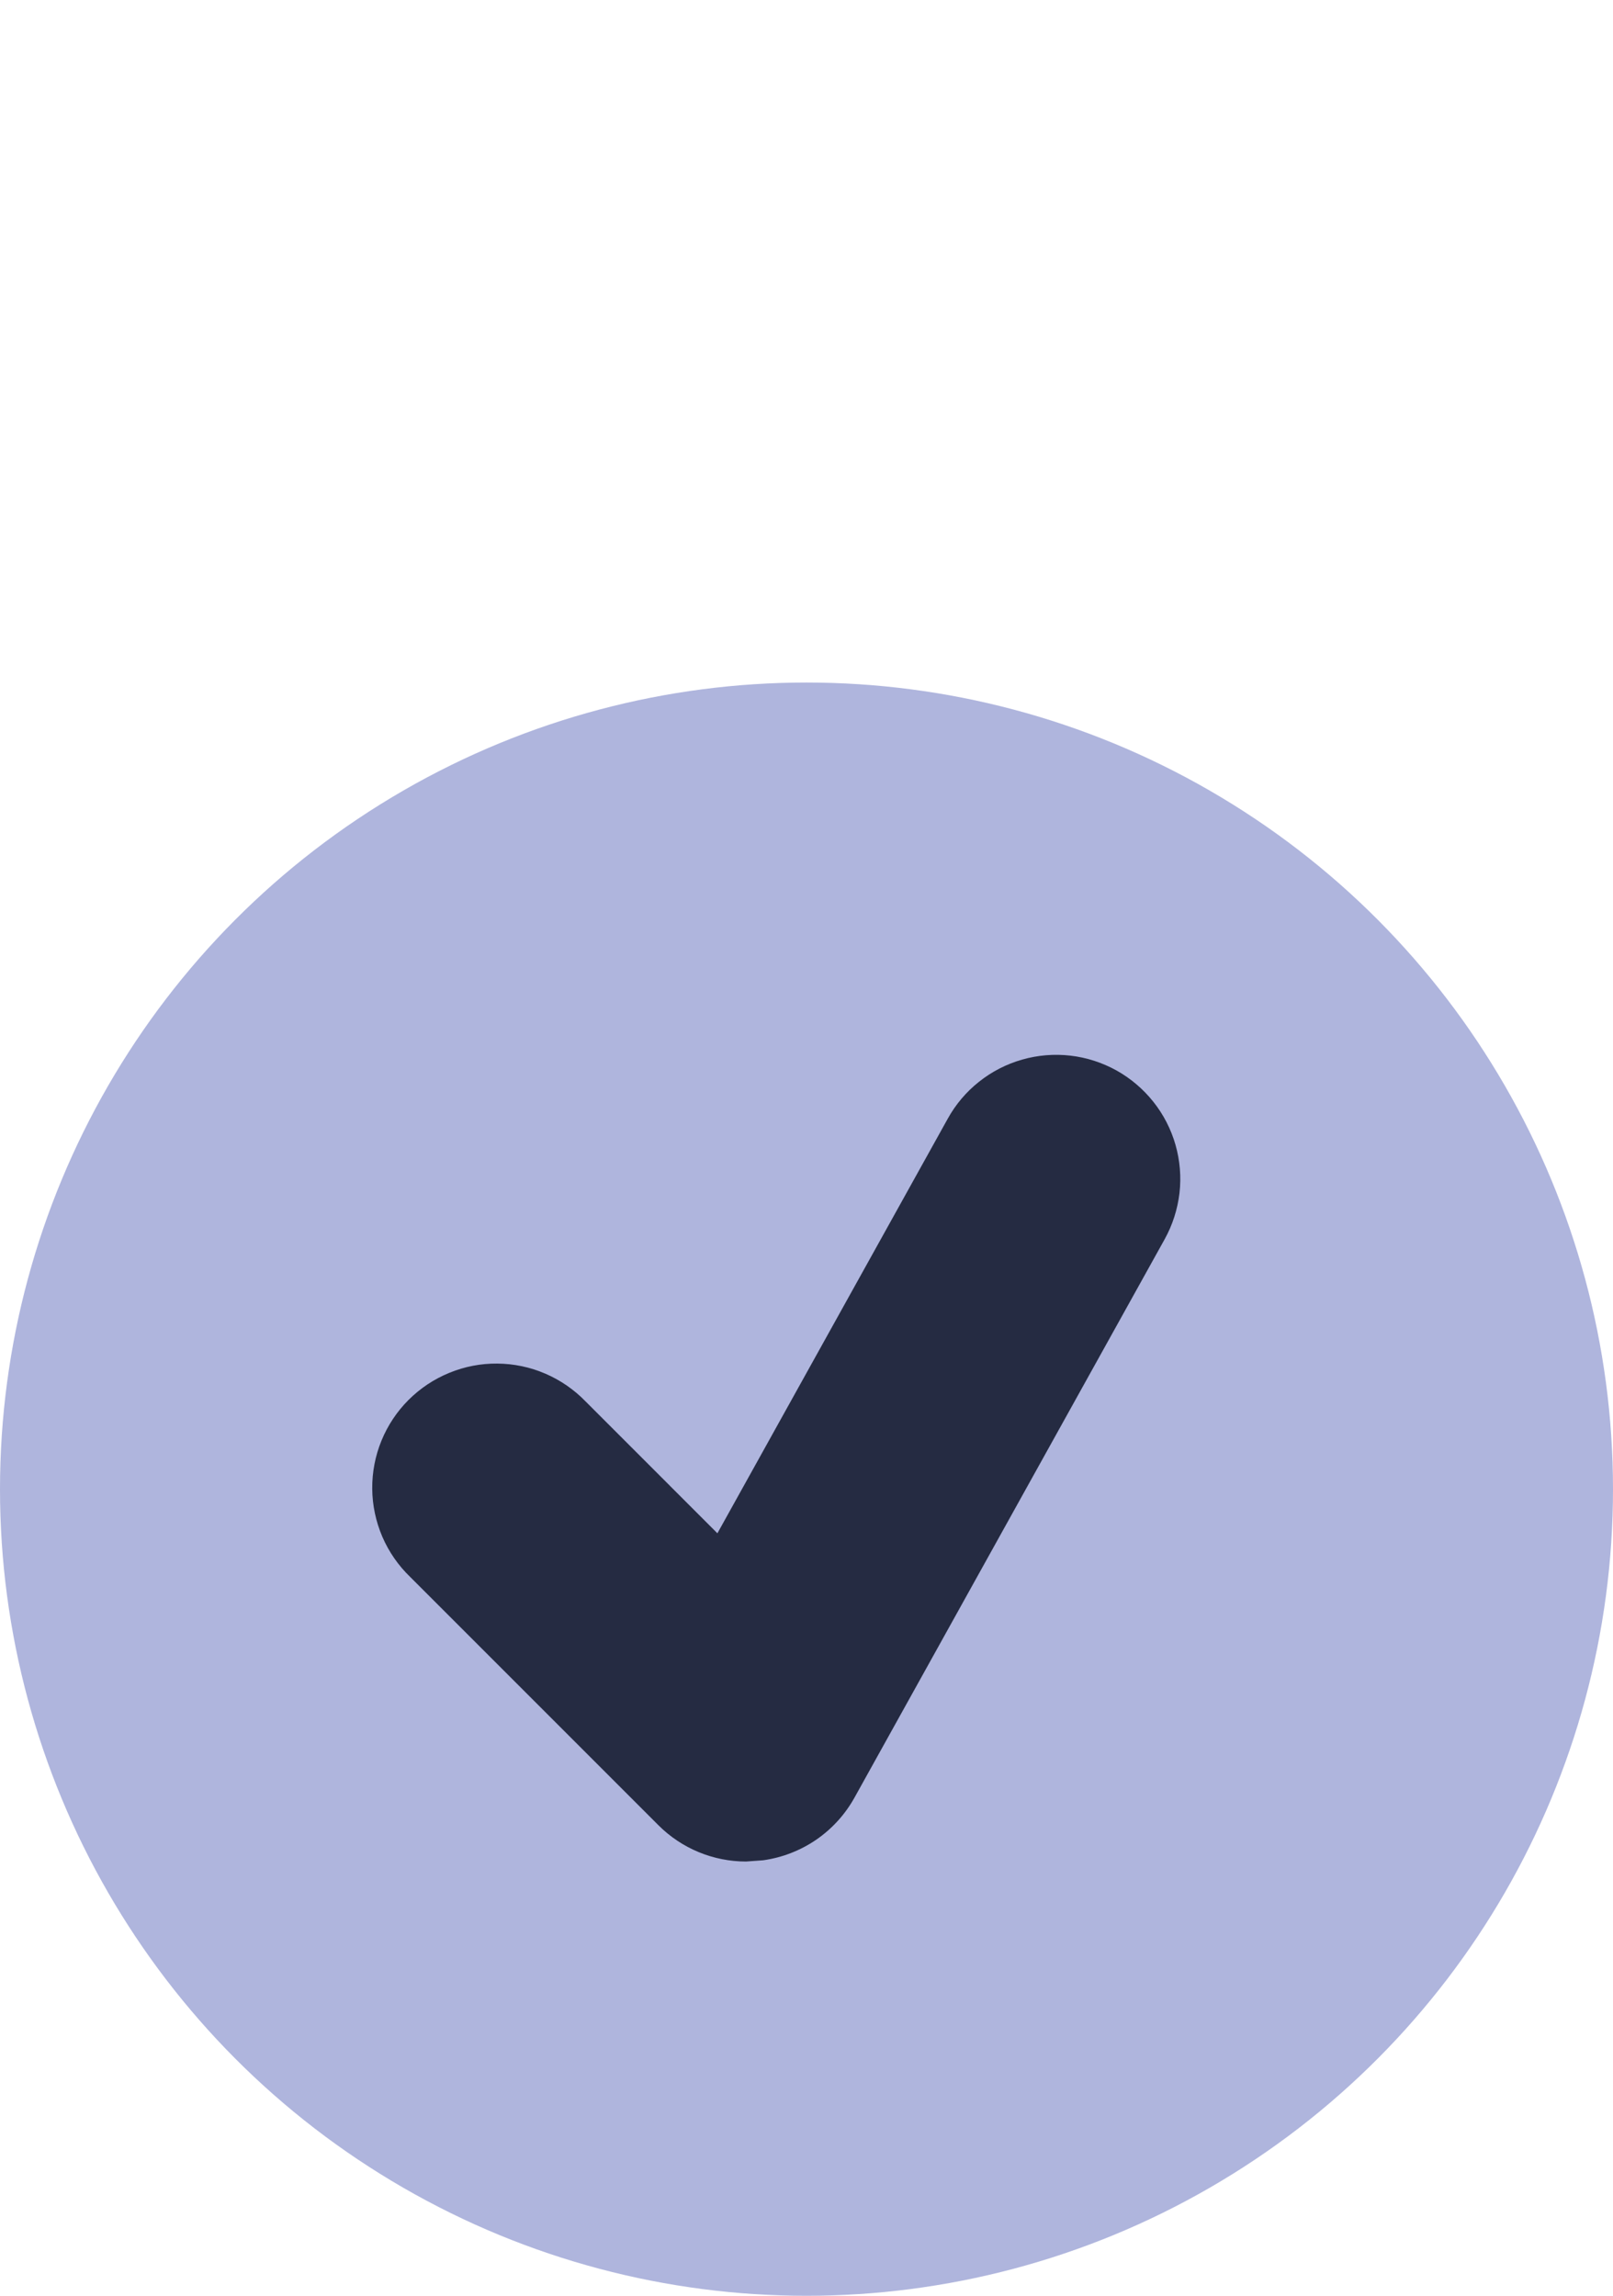 <svg width="26" height="37" viewBox="0 0 26 37" fill="none" xmlns="http://www.w3.org/2000/svg">
<circle cx="13" cy="24" r="13" fill="#AFB5DD"/>
<path d="M17.997 17.252C17.767 17.125 17.515 17.043 17.253 17.013C16.992 16.983 16.728 17.005 16.476 17.077C16.223 17.149 15.987 17.27 15.781 17.434C15.575 17.597 15.404 17.799 15.277 18.029L11.564 24.711L9.439 22.586C9.254 22.395 9.033 22.243 8.789 22.138C8.545 22.033 8.283 21.978 8.017 21.976C7.752 21.973 7.488 22.024 7.243 22.125C6.997 22.225 6.774 22.374 6.586 22.561C6.398 22.749 6.249 22.973 6.149 23.218C6.048 23.464 5.998 23.727 6 23.993C6.002 24.259 6.058 24.521 6.162 24.765C6.267 25.009 6.42 25.23 6.611 25.414L10.611 29.414C10.989 29.793 11.499 30.001 12.025 30.001L12.302 29.981C12.608 29.938 12.9 29.825 13.156 29.65C13.411 29.475 13.622 29.243 13.773 28.972L18.773 19.972C18.9 19.743 18.981 19.49 19.012 19.229C19.042 18.968 19.02 18.704 18.948 18.451C18.876 18.199 18.755 17.963 18.591 17.757C18.428 17.552 18.226 17.38 17.997 17.252Z" fill="#252B42"/>
</svg>
